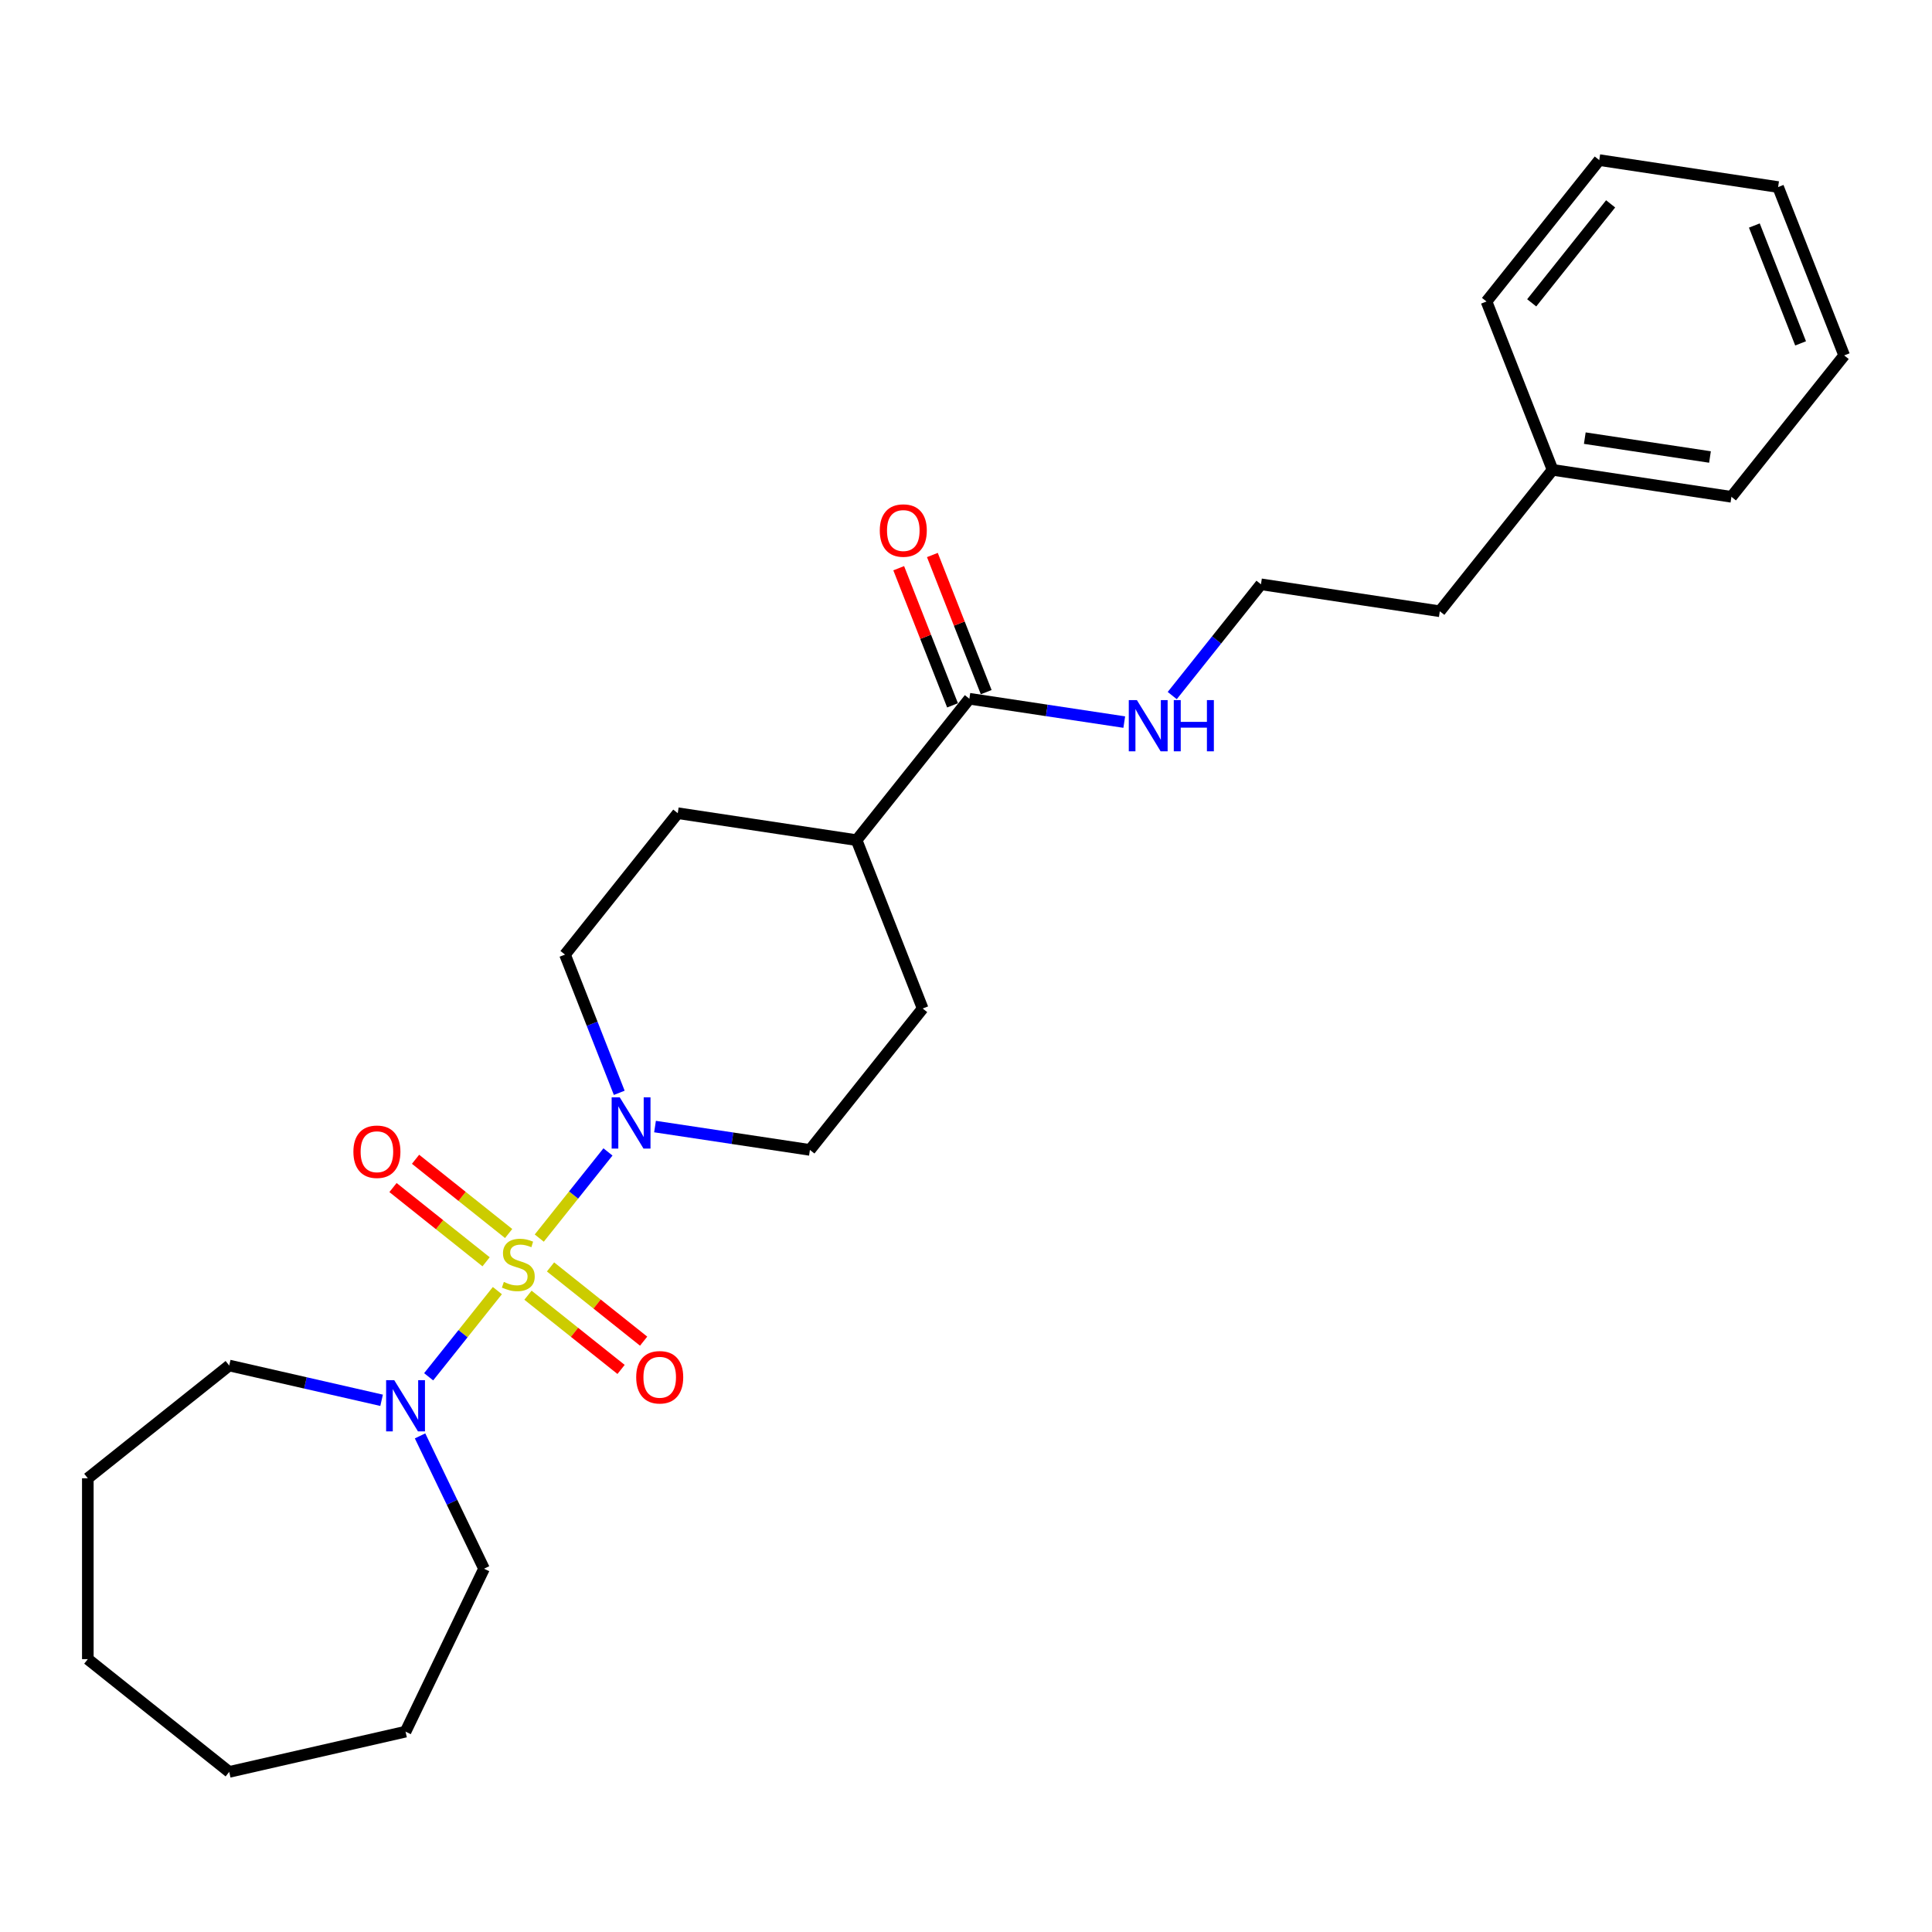 <?xml version='1.0' encoding='iso-8859-1'?>
<svg version='1.1' baseProfile='full'
              xmlns='http://www.w3.org/2000/svg'
                      xmlns:rdkit='http://www.rdkit.org/xml'
                      xmlns:xlink='http://www.w3.org/1999/xlink'
                  xml:space='preserve'
width='1000px' height='1000px' viewBox='0 0 1000 1000'>
<!-- END OF HEADER -->
<rect style='opacity:1.0;fill:#FFFFFF;stroke:none' width='1000' height='1000' x='0' y='0'> </rect>
<path class='bond-0' d='M 279.117,640.836 L 296.9,618.536' style='fill:none;fill-rule:evenodd;stroke:#CCCC00;stroke-width:6px;stroke-linecap:butt;stroke-linejoin:miter;stroke-opacity:1' />
<path class='bond-0' d='M 296.9,618.536 L 314.684,596.237' style='fill:none;fill-rule:evenodd;stroke:#0000FF;stroke-width:6px;stroke-linecap:butt;stroke-linejoin:miter;stroke-opacity:1' />
<path class='bond-1' d='M 257.436,668.023 L 239.653,690.322' style='fill:none;fill-rule:evenodd;stroke:#CCCC00;stroke-width:6px;stroke-linecap:butt;stroke-linejoin:miter;stroke-opacity:1' />
<path class='bond-1' d='M 239.653,690.322 L 221.87,712.622' style='fill:none;fill-rule:evenodd;stroke:#0000FF;stroke-width:6px;stroke-linecap:butt;stroke-linejoin:miter;stroke-opacity:1' />
<path class='bond-3' d='M 273.28,670.393 L 297.373,689.607' style='fill:none;fill-rule:evenodd;stroke:#CCCC00;stroke-width:6px;stroke-linecap:butt;stroke-linejoin:miter;stroke-opacity:1' />
<path class='bond-3' d='M 297.373,689.607 L 321.466,708.82' style='fill:none;fill-rule:evenodd;stroke:#FF0000;stroke-width:6px;stroke-linecap:butt;stroke-linejoin:miter;stroke-opacity:1' />
<path class='bond-3' d='M 284.954,655.755 L 309.047,674.969' style='fill:none;fill-rule:evenodd;stroke:#CCCC00;stroke-width:6px;stroke-linecap:butt;stroke-linejoin:miter;stroke-opacity:1' />
<path class='bond-3' d='M 309.047,674.969 L 333.139,694.182' style='fill:none;fill-rule:evenodd;stroke:#FF0000;stroke-width:6px;stroke-linecap:butt;stroke-linejoin:miter;stroke-opacity:1' />
<path class='bond-4' d='M 263.273,638.466 L 239.18,619.252' style='fill:none;fill-rule:evenodd;stroke:#CCCC00;stroke-width:6px;stroke-linecap:butt;stroke-linejoin:miter;stroke-opacity:1' />
<path class='bond-4' d='M 239.18,619.252 L 215.087,600.039' style='fill:none;fill-rule:evenodd;stroke:#FF0000;stroke-width:6px;stroke-linecap:butt;stroke-linejoin:miter;stroke-opacity:1' />
<path class='bond-4' d='M 251.6,653.103 L 227.507,633.89' style='fill:none;fill-rule:evenodd;stroke:#CCCC00;stroke-width:6px;stroke-linecap:butt;stroke-linejoin:miter;stroke-opacity:1' />
<path class='bond-4' d='M 227.507,633.89 L 203.414,614.677' style='fill:none;fill-rule:evenodd;stroke:#FF0000;stroke-width:6px;stroke-linecap:butt;stroke-linejoin:miter;stroke-opacity:1' />
<path class='bond-5' d='M 339.038,583.108 L 379.124,589.15' style='fill:none;fill-rule:evenodd;stroke:#0000FF;stroke-width:6px;stroke-linecap:butt;stroke-linejoin:miter;stroke-opacity:1' />
<path class='bond-5' d='M 379.124,589.15 L 419.211,595.192' style='fill:none;fill-rule:evenodd;stroke:#000000;stroke-width:6px;stroke-linecap:butt;stroke-linejoin:miter;stroke-opacity:1' />
<path class='bond-6' d='M 320.522,565.644 L 306.483,529.871' style='fill:none;fill-rule:evenodd;stroke:#0000FF;stroke-width:6px;stroke-linecap:butt;stroke-linejoin:miter;stroke-opacity:1' />
<path class='bond-6' d='M 306.483,529.871 L 292.443,494.098' style='fill:none;fill-rule:evenodd;stroke:#000000;stroke-width:6px;stroke-linecap:butt;stroke-linejoin:miter;stroke-opacity:1' />
<path class='bond-12' d='M 217.42,743.215 L 233.974,777.588' style='fill:none;fill-rule:evenodd;stroke:#0000FF;stroke-width:6px;stroke-linecap:butt;stroke-linejoin:miter;stroke-opacity:1' />
<path class='bond-12' d='M 233.974,777.588 L 250.527,811.961' style='fill:none;fill-rule:evenodd;stroke:#000000;stroke-width:6px;stroke-linecap:butt;stroke-linejoin:miter;stroke-opacity:1' />
<path class='bond-13' d='M 197.516,724.79 L 158.08,715.789' style='fill:none;fill-rule:evenodd;stroke:#0000FF;stroke-width:6px;stroke-linecap:butt;stroke-linejoin:miter;stroke-opacity:1' />
<path class='bond-13' d='M 158.08,715.789 L 118.644,706.788' style='fill:none;fill-rule:evenodd;stroke:#000000;stroke-width:6px;stroke-linecap:butt;stroke-linejoin:miter;stroke-opacity:1' />
<path class='bond-2' d='M 501.743,361.671 L 443.377,434.861' style='fill:none;fill-rule:evenodd;stroke:#000000;stroke-width:6px;stroke-linecap:butt;stroke-linejoin:miter;stroke-opacity:1' />
<path class='bond-8' d='M 510.458,358.251 L 496.528,322.759' style='fill:none;fill-rule:evenodd;stroke:#000000;stroke-width:6px;stroke-linecap:butt;stroke-linejoin:miter;stroke-opacity:1' />
<path class='bond-8' d='M 496.528,322.759 L 482.598,287.267' style='fill:none;fill-rule:evenodd;stroke:#FF0000;stroke-width:6px;stroke-linecap:butt;stroke-linejoin:miter;stroke-opacity:1' />
<path class='bond-8' d='M 493.029,365.091 L 479.1,329.599' style='fill:none;fill-rule:evenodd;stroke:#000000;stroke-width:6px;stroke-linecap:butt;stroke-linejoin:miter;stroke-opacity:1' />
<path class='bond-8' d='M 479.1,329.599 L 465.17,294.107' style='fill:none;fill-rule:evenodd;stroke:#FF0000;stroke-width:6px;stroke-linecap:butt;stroke-linejoin:miter;stroke-opacity:1' />
<path class='bond-9' d='M 501.743,361.671 L 541.83,367.713' style='fill:none;fill-rule:evenodd;stroke:#000000;stroke-width:6px;stroke-linecap:butt;stroke-linejoin:miter;stroke-opacity:1' />
<path class='bond-9' d='M 541.83,367.713 L 581.916,373.755' style='fill:none;fill-rule:evenodd;stroke:#0000FF;stroke-width:6px;stroke-linecap:butt;stroke-linejoin:miter;stroke-opacity:1' />
<path class='bond-11' d='M 419.211,595.192 L 477.577,522.003' style='fill:none;fill-rule:evenodd;stroke:#000000;stroke-width:6px;stroke-linecap:butt;stroke-linejoin:miter;stroke-opacity:1' />
<path class='bond-10' d='M 292.443,494.098 L 350.809,420.909' style='fill:none;fill-rule:evenodd;stroke:#000000;stroke-width:6px;stroke-linecap:butt;stroke-linejoin:miter;stroke-opacity:1' />
<path class='bond-7' d='M 443.377,434.861 L 350.809,420.909' style='fill:none;fill-rule:evenodd;stroke:#000000;stroke-width:6px;stroke-linecap:butt;stroke-linejoin:miter;stroke-opacity:1' />
<path class='bond-26' d='M 443.377,434.861 L 477.577,522.003' style='fill:none;fill-rule:evenodd;stroke:#000000;stroke-width:6px;stroke-linecap:butt;stroke-linejoin:miter;stroke-opacity:1' />
<path class='bond-14' d='M 606.748,360.028 L 629.713,331.231' style='fill:none;fill-rule:evenodd;stroke:#0000FF;stroke-width:6px;stroke-linecap:butt;stroke-linejoin:miter;stroke-opacity:1' />
<path class='bond-14' d='M 629.713,331.231 L 652.677,302.434' style='fill:none;fill-rule:evenodd;stroke:#000000;stroke-width:6px;stroke-linecap:butt;stroke-linejoin:miter;stroke-opacity:1' />
<path class='bond-19' d='M 250.527,811.961 L 209.91,896.304' style='fill:none;fill-rule:evenodd;stroke:#000000;stroke-width:6px;stroke-linecap:butt;stroke-linejoin:miter;stroke-opacity:1' />
<path class='bond-20' d='M 118.644,706.788 L 45.455,765.155' style='fill:none;fill-rule:evenodd;stroke:#000000;stroke-width:6px;stroke-linecap:butt;stroke-linejoin:miter;stroke-opacity:1' />
<path class='bond-16' d='M 652.677,302.434 L 745.245,316.386' style='fill:none;fill-rule:evenodd;stroke:#000000;stroke-width:6px;stroke-linecap:butt;stroke-linejoin:miter;stroke-opacity:1' />
<path class='bond-15' d='M 803.611,243.197 L 745.245,316.386' style='fill:none;fill-rule:evenodd;stroke:#000000;stroke-width:6px;stroke-linecap:butt;stroke-linejoin:miter;stroke-opacity:1' />
<path class='bond-17' d='M 803.611,243.197 L 896.179,257.149' style='fill:none;fill-rule:evenodd;stroke:#000000;stroke-width:6px;stroke-linecap:butt;stroke-linejoin:miter;stroke-opacity:1' />
<path class='bond-17' d='M 820.287,226.776 L 885.084,236.543' style='fill:none;fill-rule:evenodd;stroke:#000000;stroke-width:6px;stroke-linecap:butt;stroke-linejoin:miter;stroke-opacity:1' />
<path class='bond-18' d='M 803.611,243.197 L 769.411,156.055' style='fill:none;fill-rule:evenodd;stroke:#000000;stroke-width:6px;stroke-linecap:butt;stroke-linejoin:miter;stroke-opacity:1' />
<path class='bond-22' d='M 896.179,257.149 L 954.545,183.96' style='fill:none;fill-rule:evenodd;stroke:#000000;stroke-width:6px;stroke-linecap:butt;stroke-linejoin:miter;stroke-opacity:1' />
<path class='bond-21' d='M 769.411,156.055 L 827.777,82.866' style='fill:none;fill-rule:evenodd;stroke:#000000;stroke-width:6px;stroke-linecap:butt;stroke-linejoin:miter;stroke-opacity:1' />
<path class='bond-21' d='M 792.804,156.75 L 833.66,105.517' style='fill:none;fill-rule:evenodd;stroke:#000000;stroke-width:6px;stroke-linecap:butt;stroke-linejoin:miter;stroke-opacity:1' />
<path class='bond-25' d='M 209.91,896.304 L 118.644,917.134' style='fill:none;fill-rule:evenodd;stroke:#000000;stroke-width:6px;stroke-linecap:butt;stroke-linejoin:miter;stroke-opacity:1' />
<path class='bond-24' d='M 45.455,765.155 L 45.455,858.768' style='fill:none;fill-rule:evenodd;stroke:#000000;stroke-width:6px;stroke-linecap:butt;stroke-linejoin:miter;stroke-opacity:1' />
<path class='bond-23' d='M 827.777,82.866 L 920.345,96.818' style='fill:none;fill-rule:evenodd;stroke:#000000;stroke-width:6px;stroke-linecap:butt;stroke-linejoin:miter;stroke-opacity:1' />
<path class='bond-28' d='M 954.545,183.96 L 920.345,96.818' style='fill:none;fill-rule:evenodd;stroke:#000000;stroke-width:6px;stroke-linecap:butt;stroke-linejoin:miter;stroke-opacity:1' />
<path class='bond-28' d='M 931.987,177.729 L 908.047,116.729' style='fill:none;fill-rule:evenodd;stroke:#000000;stroke-width:6px;stroke-linecap:butt;stroke-linejoin:miter;stroke-opacity:1' />
<path class='bond-27' d='M 45.455,858.768 L 118.644,917.134' style='fill:none;fill-rule:evenodd;stroke:#000000;stroke-width:6px;stroke-linecap:butt;stroke-linejoin:miter;stroke-opacity:1' />
<path  class='atom-0' d='M 260.788 663.529
Q 261.087 663.641, 262.323 664.165
Q 263.559 664.689, 264.907 665.026
Q 266.292 665.326, 267.64 665.326
Q 270.149 665.326, 271.609 664.128
Q 273.07 662.892, 273.07 660.758
Q 273.07 659.297, 272.321 658.399
Q 271.609 657.5, 270.486 657.013
Q 269.363 656.526, 267.49 655.965
Q 265.131 655.253, 263.708 654.579
Q 262.323 653.905, 261.312 652.482
Q 260.338 651.059, 260.338 648.663
Q 260.338 645.33, 262.585 643.271
Q 264.869 641.211, 269.363 641.211
Q 272.433 641.211, 275.915 642.672
L 275.054 645.555
Q 271.871 644.244, 269.475 644.244
Q 266.891 644.244, 265.468 645.33
Q 264.045 646.379, 264.083 648.214
Q 264.083 649.636, 264.794 650.498
Q 265.543 651.359, 266.592 651.846
Q 267.677 652.333, 269.475 652.894
Q 271.871 653.643, 273.294 654.392
Q 274.717 655.141, 275.728 656.676
Q 276.777 658.174, 276.777 660.758
Q 276.777 664.427, 274.305 666.412
Q 271.871 668.359, 267.79 668.359
Q 265.431 668.359, 263.633 667.835
Q 261.873 667.348, 259.777 666.487
L 260.788 663.529
' fill='#CCCC00'/>
<path  class='atom-1' d='M 320.783 567.984
L 329.47 582.026
Q 330.332 583.412, 331.717 585.921
Q 333.103 588.429, 333.177 588.579
L 333.177 567.984
L 336.697 567.984
L 336.697 594.496
L 333.065 594.496
L 323.741 579.143
Q 322.655 577.346, 321.495 575.286
Q 320.371 573.227, 320.034 572.59
L 320.034 594.496
L 316.589 594.496
L 316.589 567.984
L 320.783 567.984
' fill='#0000FF'/>
<path  class='atom-2' d='M 204.05 714.363
L 212.737 728.405
Q 213.598 729.791, 214.984 732.3
Q 216.369 734.808, 216.444 734.958
L 216.444 714.363
L 219.964 714.363
L 219.964 740.875
L 216.332 740.875
L 207.008 725.522
Q 205.922 723.725, 204.761 721.665
Q 203.638 719.606, 203.301 718.969
L 203.301 740.875
L 199.856 740.875
L 199.856 714.363
L 204.05 714.363
' fill='#0000FF'/>
<path  class='atom-4' d='M 329.296 712.871
Q 329.296 706.505, 332.442 702.948
Q 335.587 699.391, 341.466 699.391
Q 347.345 699.391, 350.49 702.948
Q 353.636 706.505, 353.636 712.871
Q 353.636 719.312, 350.453 722.981
Q 347.27 726.613, 341.466 726.613
Q 335.625 726.613, 332.442 722.981
Q 329.296 719.349, 329.296 712.871
M 341.466 723.618
Q 345.51 723.618, 347.682 720.922
Q 349.891 718.188, 349.891 712.871
Q 349.891 707.666, 347.682 705.045
Q 345.51 702.386, 341.466 702.386
Q 337.422 702.386, 335.213 705.008
Q 333.041 707.629, 333.041 712.871
Q 333.041 718.226, 335.213 720.922
Q 337.422 723.618, 341.466 723.618
' fill='#FF0000'/>
<path  class='atom-5' d='M 182.917 596.138
Q 182.917 589.772, 186.063 586.215
Q 189.208 582.657, 195.087 582.657
Q 200.966 582.657, 204.111 586.215
Q 207.257 589.772, 207.257 596.138
Q 207.257 602.578, 204.074 606.248
Q 200.891 609.88, 195.087 609.88
Q 189.246 609.88, 186.063 606.248
Q 182.917 602.616, 182.917 596.138
M 195.087 606.884
Q 199.131 606.884, 201.303 604.188
Q 203.512 601.455, 203.512 596.138
Q 203.512 590.933, 201.303 588.312
Q 199.131 585.653, 195.087 585.653
Q 191.043 585.653, 188.834 588.274
Q 186.662 590.895, 186.662 596.138
Q 186.662 601.492, 188.834 604.188
Q 191.043 606.884, 195.087 606.884
' fill='#FF0000'/>
<path  class='atom-9' d='M 455.373 274.604
Q 455.373 268.239, 458.518 264.681
Q 461.664 261.124, 467.543 261.124
Q 473.422 261.124, 476.567 264.681
Q 479.712 268.239, 479.712 274.604
Q 479.712 281.045, 476.53 284.715
Q 473.347 288.347, 467.543 288.347
Q 461.701 288.347, 458.518 284.715
Q 455.373 281.082, 455.373 274.604
M 467.543 285.351
Q 471.587 285.351, 473.759 282.655
Q 475.968 279.922, 475.968 274.604
Q 475.968 269.4, 473.759 266.778
Q 471.587 264.12, 467.543 264.12
Q 463.499 264.12, 461.289 266.741
Q 459.118 269.362, 459.118 274.604
Q 459.118 279.959, 461.289 282.655
Q 463.499 285.351, 467.543 285.351
' fill='#FF0000'/>
<path  class='atom-10' d='M 588.451 362.368
L 597.138 376.41
Q 597.999 377.795, 599.385 380.304
Q 600.77 382.813, 600.845 382.963
L 600.845 362.368
L 604.365 362.368
L 604.365 388.879
L 600.733 388.879
L 591.409 373.527
Q 590.323 371.729, 589.162 369.67
Q 588.039 367.61, 587.702 366.974
L 587.702 388.879
L 584.257 388.879
L 584.257 362.368
L 588.451 362.368
' fill='#0000FF'/>
<path  class='atom-10' d='M 607.548 362.368
L 611.142 362.368
L 611.142 373.639
L 624.697 373.639
L 624.697 362.368
L 628.292 362.368
L 628.292 388.879
L 624.697 388.879
L 624.697 376.635
L 611.142 376.635
L 611.142 388.879
L 607.548 388.879
L 607.548 362.368
' fill='#0000FF'/>
</svg>
